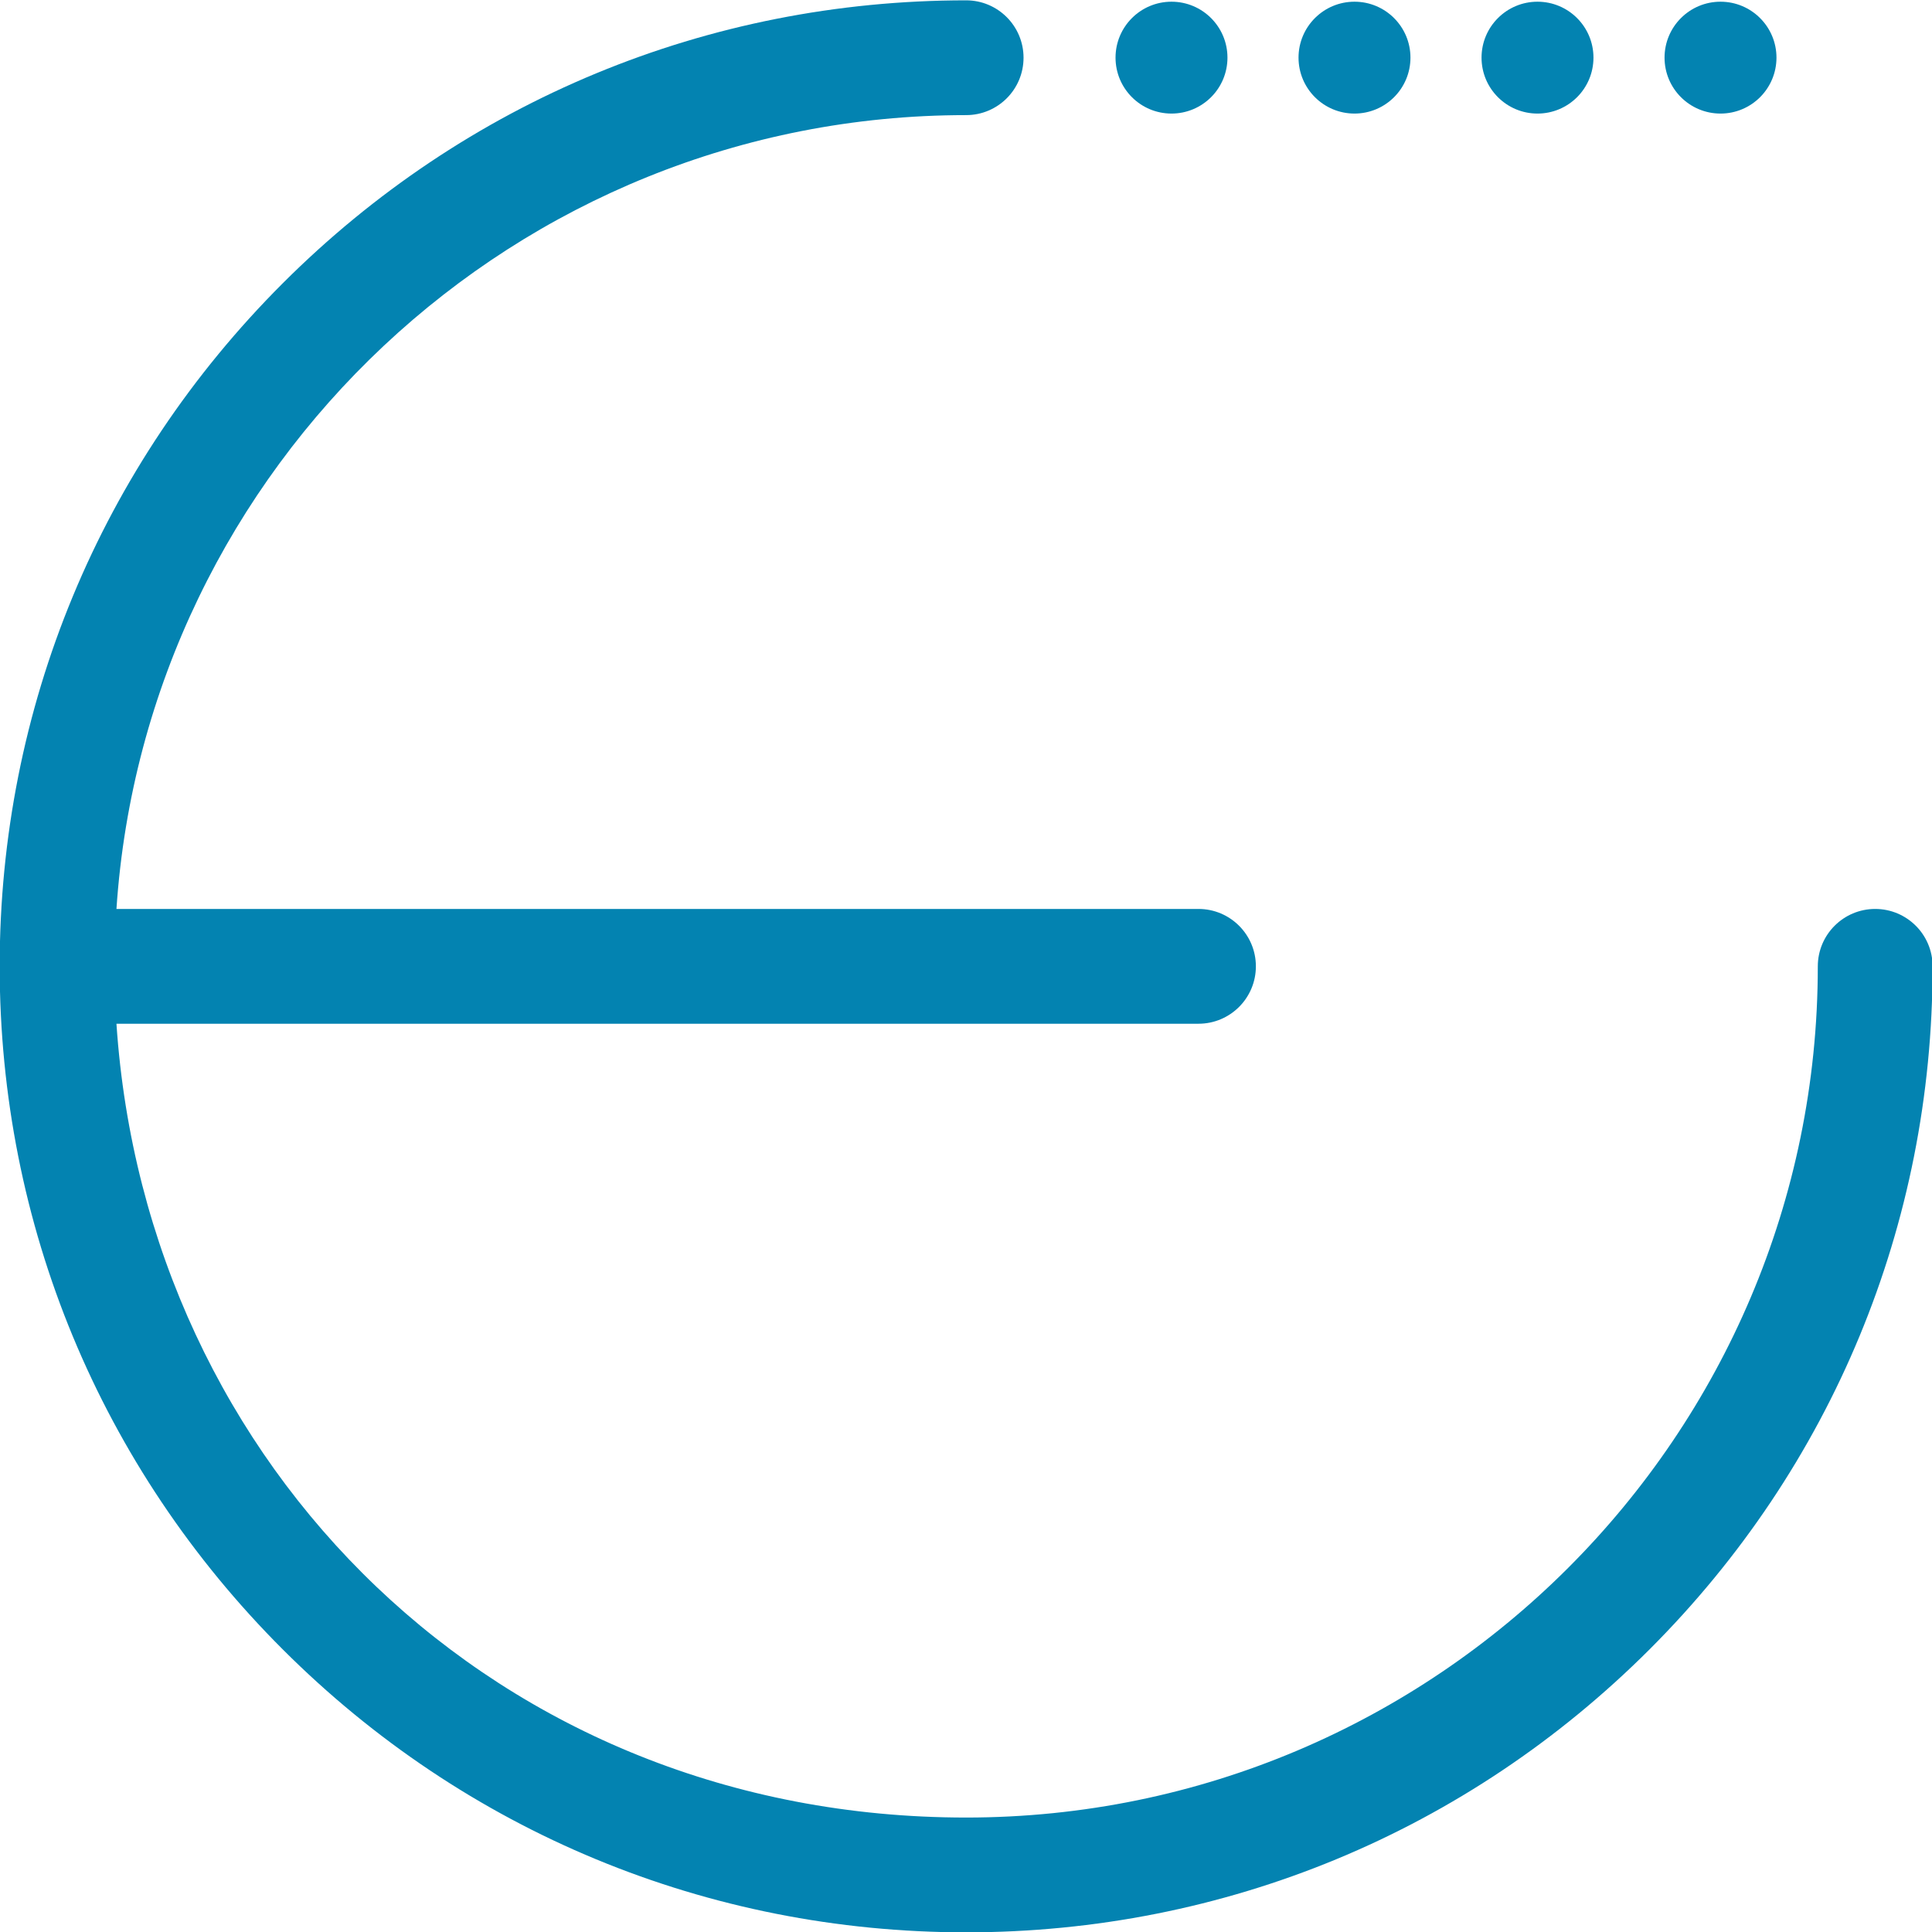 <?xml version="1.0" encoding="UTF-8"?>
<svg xmlns="http://www.w3.org/2000/svg" id="Layer_1" data-name="Layer 1" viewBox="0 0 1200 1200">
  <defs>
    <style>
      .cls-1 {
        fill: #0383b1;
        stroke-width: 0px;
      }
    </style>
  </defs>
  <path class="cls-1" d="M1164.72,564.56c-19.69,0-35.65,15.96-35.65,35.65,0,291.53-237.3,528.7-528.99,528.7S90.74,910.82,72.33,635.86h672.07c19.69,0,35.65-15.96,35.65-35.65s-15.96-35.65-35.65-35.65H72.33C90.74,289.59,320.39,71.5,600.09,71.5c19.69,0,35.65-15.96,35.65-35.65S619.77.21,600.09.21C439.75.21,289.01,62.61,175.63,175.94,62.24,289.26-.2,439.94-.2,600.21s62.44,310.95,175.83,424.27c113.38,113.32,264.12,175.73,424.46,175.73s311.08-62.41,424.46-175.73c113.38-113.33,175.82-264,175.82-424.27,0-19.69-15.96-35.65-35.65-35.65Z"></path>
  <ellipse class="cls-1" cx="727.64" cy="35.8" rx="34.76" ry="34.74"></ellipse>
  <ellipse class="cls-1" cx="841.3" cy="35.8" rx="34.76" ry="34.74"></ellipse>
  <ellipse class="cls-1" cx="954.97" cy="35.8" rx="34.76" ry="34.74"></ellipse>
  <ellipse class="cls-1" cx="1068.64" cy="35.8" rx="34.76" ry="34.74"></ellipse>
</svg>
